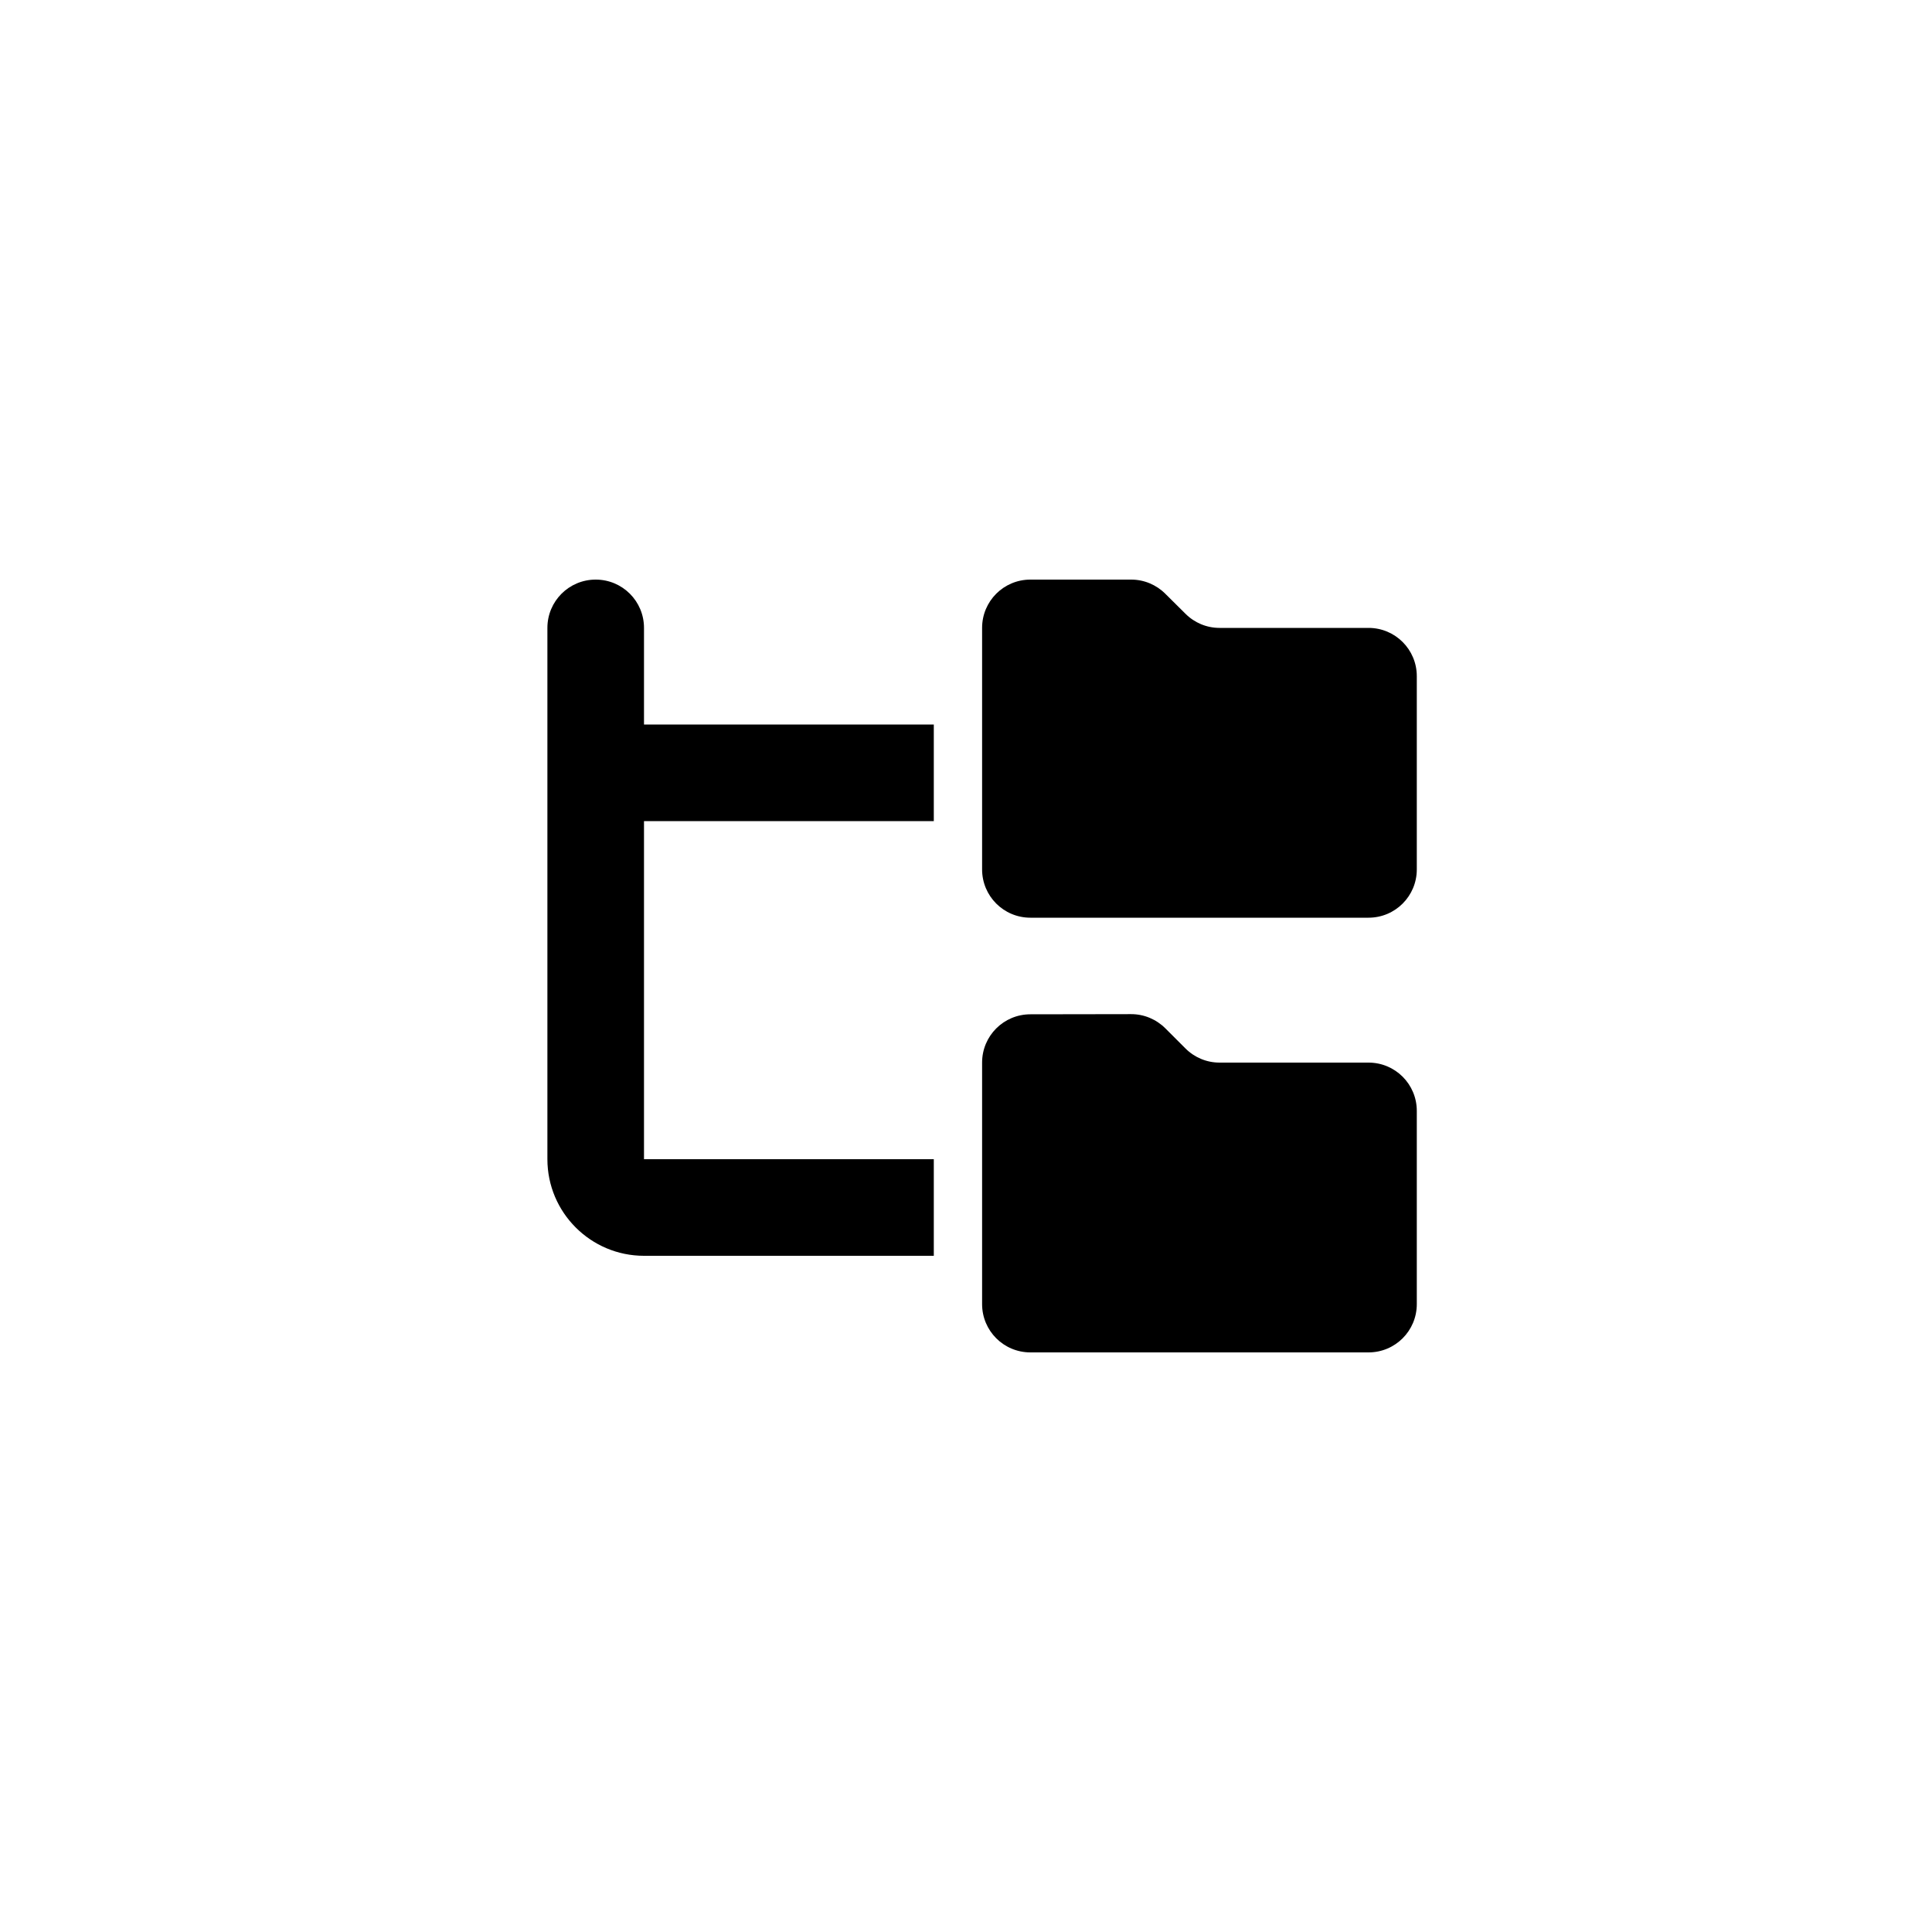 <svg xmlns="http://www.w3.org/2000/svg" width="60" height="60" viewBox="0 0 60 60" fill="none"><path d="M20 19.5C20 18.67 19.33 18 18.5 18C17.67 18 17 18.67 17 19.5V24V36C17 37.655 18.345 39 20 39H29V36H20V25.5H29V22.5H20V19.5ZM30.5 27C30.5 27.83 31.17 28.5 32 28.5H42.5C43.33 28.5 44 27.83 44 27V21C44 20.17 43.33 19.5 42.5 19.5H37.873C37.475 19.5 37.095 19.341 36.814 19.059L36.191 18.441C35.909 18.159 35.53 18 35.131 18H32C31.17 18 30.5 18.67 30.5 19.5V27ZM30.5 40.5C30.5 41.33 31.17 42 32 42H42.5C43.33 42 44 41.33 44 40.5V34.5C44 33.67 43.33 33 42.5 33H37.873C37.475 33 37.095 32.841 36.814 32.559L36.191 31.936C35.909 31.655 35.53 31.495 35.131 31.495L32 31.5C31.17 31.5 30.5 32.17 30.5 33V40.5Z" fill="black"></path></svg>